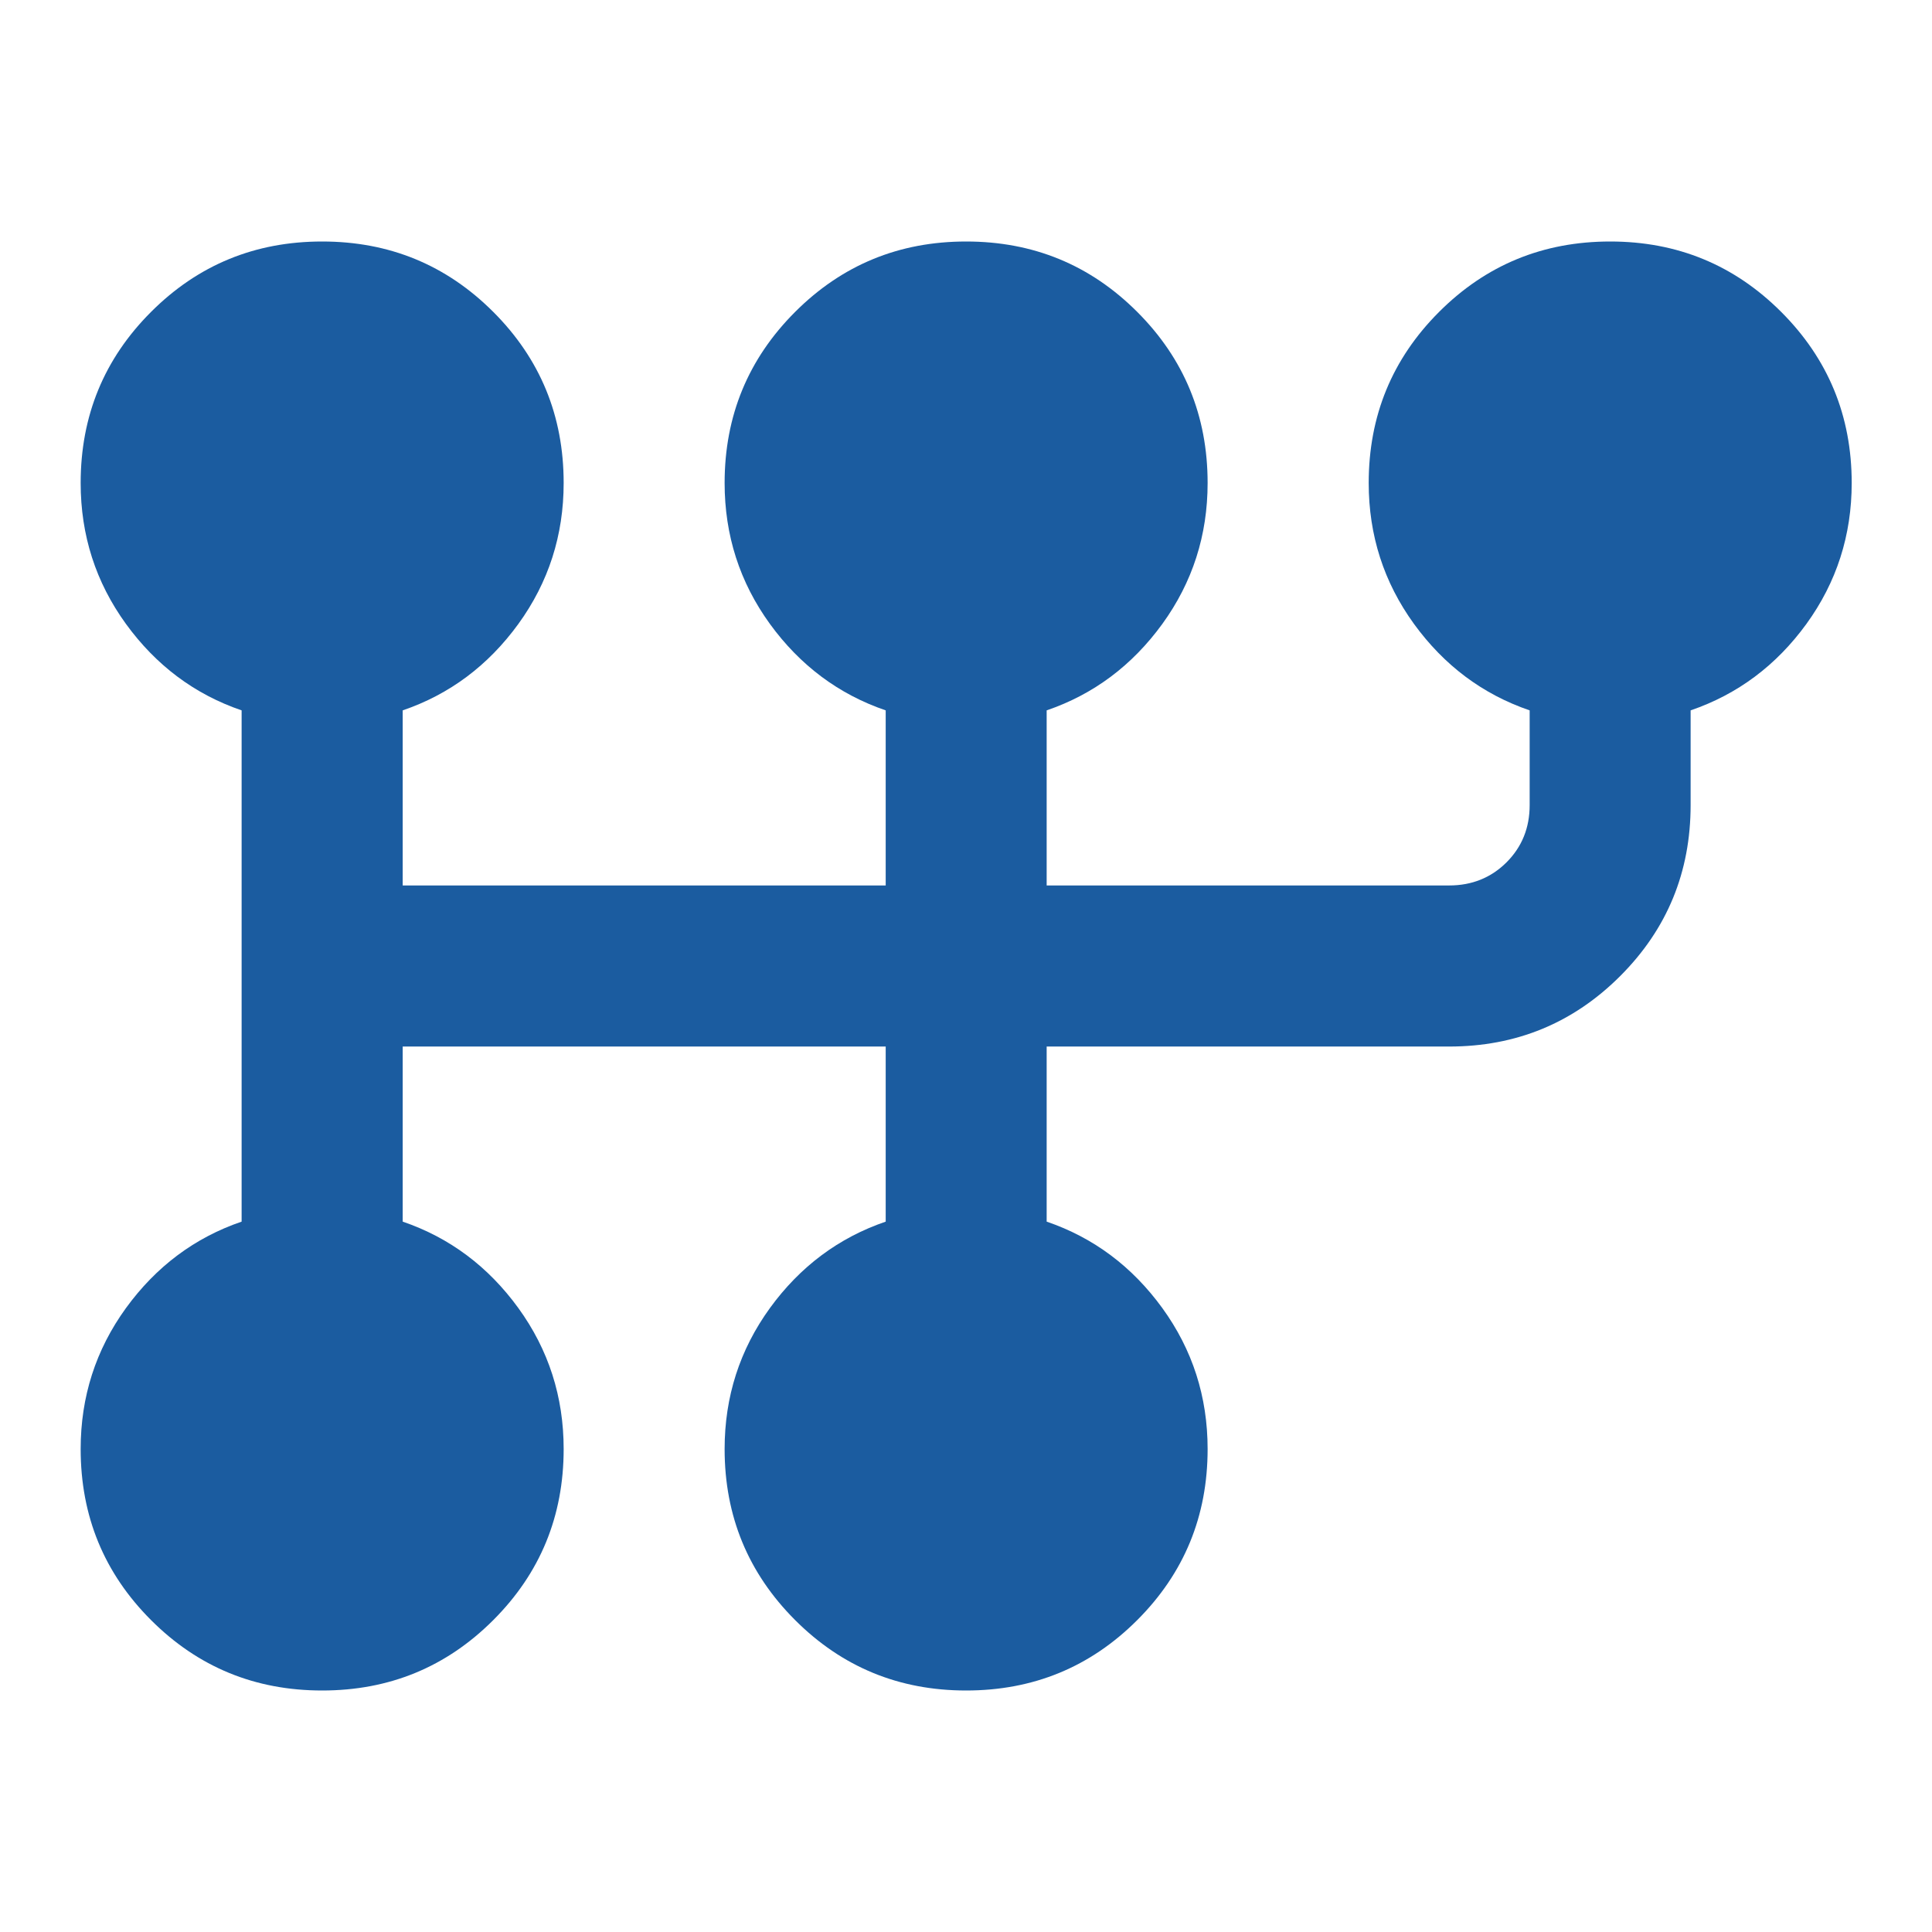 <svg width="16" height="16" viewBox="0 0 16 16" fill="none" xmlns="http://www.w3.org/2000/svg">
<mask id="mask0_10222_4684" style="mask-type:alpha" maskUnits="userSpaceOnUse" x="0" y="0" width="16" height="16">
<rect width="16" height="16" fill="#D9D9D9"/>
</mask>
<g mask="url(#mask0_10222_4684)">
<path d="M2.668 14C2.112 14 1.64 13.806 1.251 13.417C0.862 13.028 0.668 12.556 0.668 12C0.668 11.567 0.793 11.178 1.043 10.833C1.293 10.489 1.612 10.25 2.001 10.117V5.883C1.612 5.75 1.293 5.511 1.043 5.167C0.793 4.822 0.668 4.433 0.668 4C0.668 3.444 0.862 2.972 1.251 2.583C1.64 2.194 2.112 2 2.668 2C3.224 2 3.696 2.194 4.085 2.583C4.474 2.972 4.668 3.444 4.668 4C4.668 4.433 4.543 4.822 4.293 5.167C4.043 5.511 3.724 5.75 3.335 5.883V7.333H7.335V5.883C6.946 5.75 6.626 5.511 6.376 5.167C6.126 4.822 6.001 4.433 6.001 4C6.001 3.444 6.196 2.972 6.585 2.583C6.974 2.194 7.446 2 8.001 2C8.557 2 9.029 2.194 9.418 2.583C9.807 2.972 10.001 3.444 10.001 4C10.001 4.433 9.876 4.822 9.626 5.167C9.376 5.511 9.057 5.75 8.668 5.883V7.333H12.001C12.19 7.333 12.348 7.269 12.476 7.142C12.604 7.014 12.668 6.856 12.668 6.667V5.883C12.279 5.75 11.96 5.511 11.71 5.167C11.46 4.822 11.335 4.433 11.335 4C11.335 3.444 11.529 2.972 11.918 2.583C12.307 2.194 12.779 2 13.335 2C13.89 2 14.362 2.194 14.751 2.583C15.14 2.972 15.335 3.444 15.335 4C15.335 4.433 15.21 4.822 14.96 5.167C14.71 5.511 14.39 5.75 14.001 5.883V6.667C14.001 7.222 13.807 7.694 13.418 8.083C13.029 8.472 12.557 8.667 12.001 8.667H8.668V10.117C9.057 10.25 9.376 10.489 9.626 10.833C9.876 11.178 10.001 11.567 10.001 12C10.001 12.556 9.807 13.028 9.418 13.417C9.029 13.806 8.557 14 8.001 14C7.446 14 6.974 13.806 6.585 13.417C6.196 13.028 6.001 12.556 6.001 12C6.001 11.567 6.126 11.178 6.376 10.833C6.626 10.489 6.946 10.25 7.335 10.117V8.667H3.335V10.117C3.724 10.25 4.043 10.489 4.293 10.833C4.543 11.178 4.668 11.567 4.668 12C4.668 12.556 4.474 13.028 4.085 13.417C3.696 13.806 3.224 14 2.668 14Z" fill="#1B5CA0"/>
</g>
</svg>
